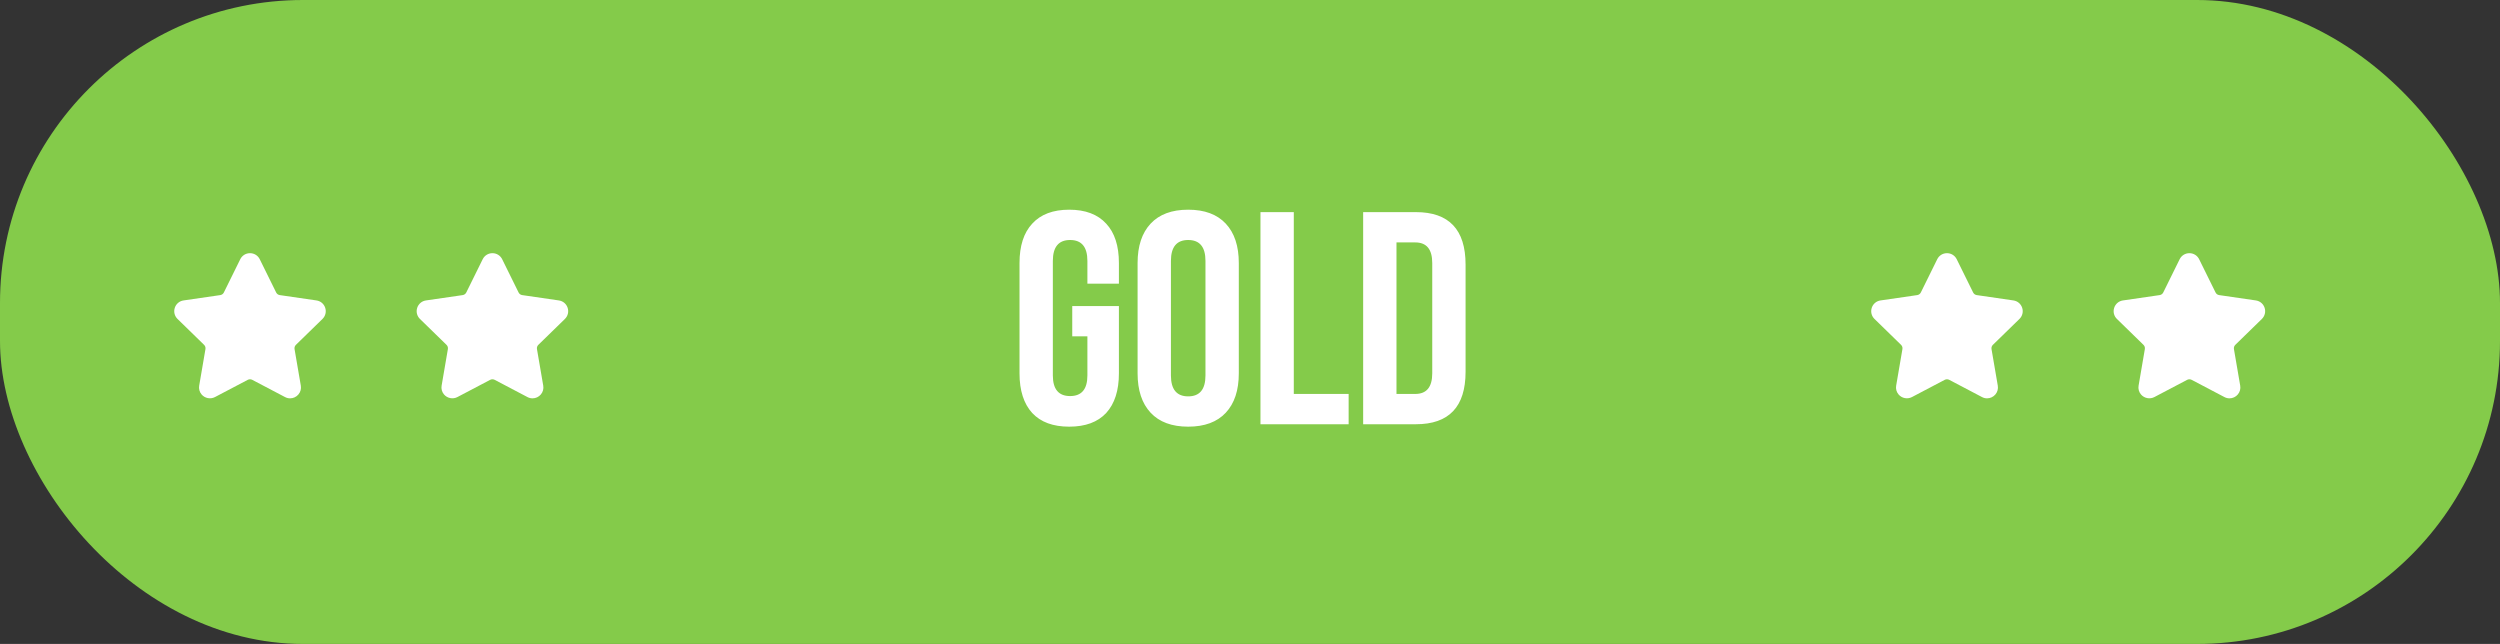 <?xml version="1.0" encoding="UTF-8"?> <svg xmlns="http://www.w3.org/2000/svg" width="330" height="85" viewBox="0 0 330 85" fill="none"><rect x="0" y="0" width="330" height="85" fill="#333333" stroke="none"/> <rect width="330" height="85" rx="40" fill="#84CB4A"></rect> <path d="M141.536 44.4V40.4H147.696V49.28C147.696 51.547 147.136 53.293 146.016 54.52C144.896 55.72 143.269 56.32 141.136 56.32C139.003 56.32 137.376 55.72 136.256 54.52C135.136 53.293 134.576 51.547 134.576 49.28V34.72C134.576 32.453 135.136 30.72 136.256 29.52C137.376 28.293 139.003 27.68 141.136 27.68C143.269 27.68 144.896 28.293 146.016 29.52C147.136 30.72 147.696 32.453 147.696 34.72V37.44H143.536V34.44C143.536 32.6 142.776 31.68 141.256 31.68C139.736 31.68 138.976 32.6 138.976 34.44V49.56C138.976 51.373 139.736 52.28 141.256 52.28C142.776 52.28 143.536 51.373 143.536 49.56V44.4H141.536ZM154.562 34.44V49.56C154.562 51.4 155.322 52.32 156.842 52.32C158.362 52.32 159.122 51.4 159.122 49.56V34.44C159.122 32.6 158.362 31.68 156.842 31.68C155.322 31.68 154.562 32.6 154.562 34.44ZM150.162 49.28V34.72C150.162 32.48 150.735 30.747 151.882 29.52C153.029 28.293 154.682 27.68 156.842 27.68C159.002 27.68 160.655 28.293 161.802 29.52C162.949 30.747 163.522 32.48 163.522 34.72V49.28C163.522 51.52 162.949 53.253 161.802 54.48C160.655 55.707 159.002 56.32 156.842 56.32C154.682 56.32 153.029 55.707 151.882 54.48C150.735 53.253 150.162 51.52 150.162 49.28ZM166.381 56V28H170.781V52H178.021V56H166.381ZM179.936 56V28H186.896C191.269 28 193.456 30.307 193.456 34.92V49.08C193.456 53.693 191.269 56 186.896 56H179.936ZM186.816 32H184.336V52H186.816C188.309 52 189.056 51.093 189.056 49.28V34.72C189.056 32.907 188.309 32 186.816 32Z" fill="white"></path> <g clip-path="url(#clip0_32_224)"> <path d="M298.566 42.103C298.96 41.719 299.099 41.156 298.929 40.633C298.759 40.109 298.315 39.736 297.771 39.657L292.928 38.953C292.722 38.923 292.544 38.794 292.452 38.606L290.287 34.219C290.044 33.726 289.55 33.419 289 33.419C288.451 33.419 287.957 33.726 287.714 34.219L285.549 38.607C285.457 38.794 285.278 38.923 285.072 38.953L280.229 39.657C279.685 39.736 279.241 40.11 279.071 40.633C278.901 41.157 279.04 41.72 279.434 42.103L282.938 45.519C283.087 45.664 283.156 45.874 283.12 46.079L282.294 50.902C282.221 51.327 282.332 51.739 282.607 52.065C283.034 52.572 283.779 52.727 284.375 52.414L288.706 50.137C288.887 50.042 289.114 50.043 289.295 50.137L293.626 52.414C293.837 52.525 294.062 52.581 294.293 52.581C294.717 52.581 295.118 52.393 295.394 52.065C295.669 51.739 295.78 51.326 295.707 50.902L294.88 46.079C294.845 45.874 294.913 45.664 295.062 45.519L298.566 42.103Z" fill="white"></path> </g> <g clip-path="url(#clip1_32_224)"> <path d="M266.566 42.103C266.96 41.719 267.099 41.156 266.929 40.633C266.759 40.109 266.315 39.736 265.771 39.657L260.928 38.953C260.722 38.923 260.544 38.794 260.452 38.606L258.287 34.219C258.044 33.726 257.55 33.419 257 33.419C256.451 33.419 255.957 33.726 255.714 34.219L253.549 38.607C253.457 38.794 253.278 38.923 253.072 38.953L248.229 39.657C247.685 39.736 247.241 40.11 247.071 40.633C246.901 41.157 247.04 41.72 247.434 42.103L250.938 45.519C251.087 45.664 251.156 45.874 251.12 46.079L250.294 50.902C250.221 51.327 250.332 51.739 250.607 52.065C251.034 52.572 251.779 52.727 252.375 52.414L256.706 50.137C256.887 50.042 257.114 50.043 257.295 50.137L261.626 52.414C261.837 52.525 262.062 52.581 262.293 52.581C262.717 52.581 263.118 52.393 263.394 52.065C263.669 51.739 263.78 51.326 263.707 50.902L262.88 46.079C262.845 45.874 262.913 45.664 263.062 45.519L266.566 42.103Z" fill="white"></path> </g> <g clip-path="url(#clip2_32_224)"> <path d="M74.566 42.103C74.96 41.719 75.099 41.156 74.929 40.633C74.759 40.109 74.316 39.736 73.771 39.657L68.928 38.953C68.722 38.923 68.544 38.794 68.452 38.606L66.287 34.219C66.044 33.726 65.55 33.419 65 33.419C64.451 33.419 63.958 33.726 63.714 34.219L61.549 38.607C61.457 38.794 61.278 38.923 61.072 38.953L56.229 39.657C55.685 39.736 55.241 40.11 55.071 40.633C54.901 41.157 55.04 41.72 55.434 42.103L58.938 45.519C59.087 45.664 59.156 45.874 59.12 46.079L58.294 50.902C58.221 51.327 58.332 51.739 58.607 52.065C59.034 52.572 59.779 52.727 60.375 52.414L64.706 50.137C64.887 50.042 65.115 50.043 65.295 50.137L69.626 52.414C69.837 52.525 70.062 52.581 70.293 52.581C70.717 52.581 71.118 52.393 71.394 52.065C71.669 51.739 71.78 51.326 71.707 50.902L70.88 46.079C70.844 45.874 70.913 45.664 71.062 45.519L74.566 42.103Z" fill="white"></path> </g> <g clip-path="url(#clip3_32_224)"> <path d="M42.566 42.103C42.96 41.719 43.099 41.156 42.929 40.633C42.759 40.109 42.316 39.736 41.771 39.657L36.928 38.953C36.722 38.923 36.544 38.794 36.452 38.606L34.287 34.219C34.044 33.726 33.55 33.419 33 33.419C32.451 33.419 31.957 33.726 31.714 34.219L29.549 38.607C29.457 38.794 29.278 38.923 29.072 38.953L24.229 39.657C23.685 39.736 23.241 40.11 23.071 40.633C22.901 41.157 23.04 41.72 23.434 42.103L26.938 45.519C27.087 45.664 27.156 45.874 27.12 46.079L26.294 50.902C26.221 51.327 26.332 51.739 26.607 52.065C27.034 52.572 27.779 52.727 28.375 52.414L32.706 50.137C32.887 50.042 33.114 50.043 33.295 50.137L37.626 52.414C37.837 52.525 38.062 52.581 38.294 52.581C38.717 52.581 39.118 52.393 39.394 52.065C39.669 51.739 39.78 51.326 39.707 50.902L38.88 46.079C38.844 45.874 38.913 45.664 39.062 45.519L42.566 42.103Z" fill="white"></path> </g> <defs> <clipPath id="clip0_32_224"> <rect width="20" height="20" fill="white" transform="translate(279 33)"></rect> </clipPath> <clipPath id="clip1_32_224"> <rect width="20" height="20" fill="white" transform="translate(247 33)"></rect> </clipPath> <clipPath id="clip2_32_224"> <rect width="20" height="20" fill="white" transform="translate(55 33)"></rect> </clipPath> <clipPath id="clip3_32_224"> <rect width="20" height="20" fill="white" transform="translate(23 33)"></rect> </clipPath> </defs> </svg> 